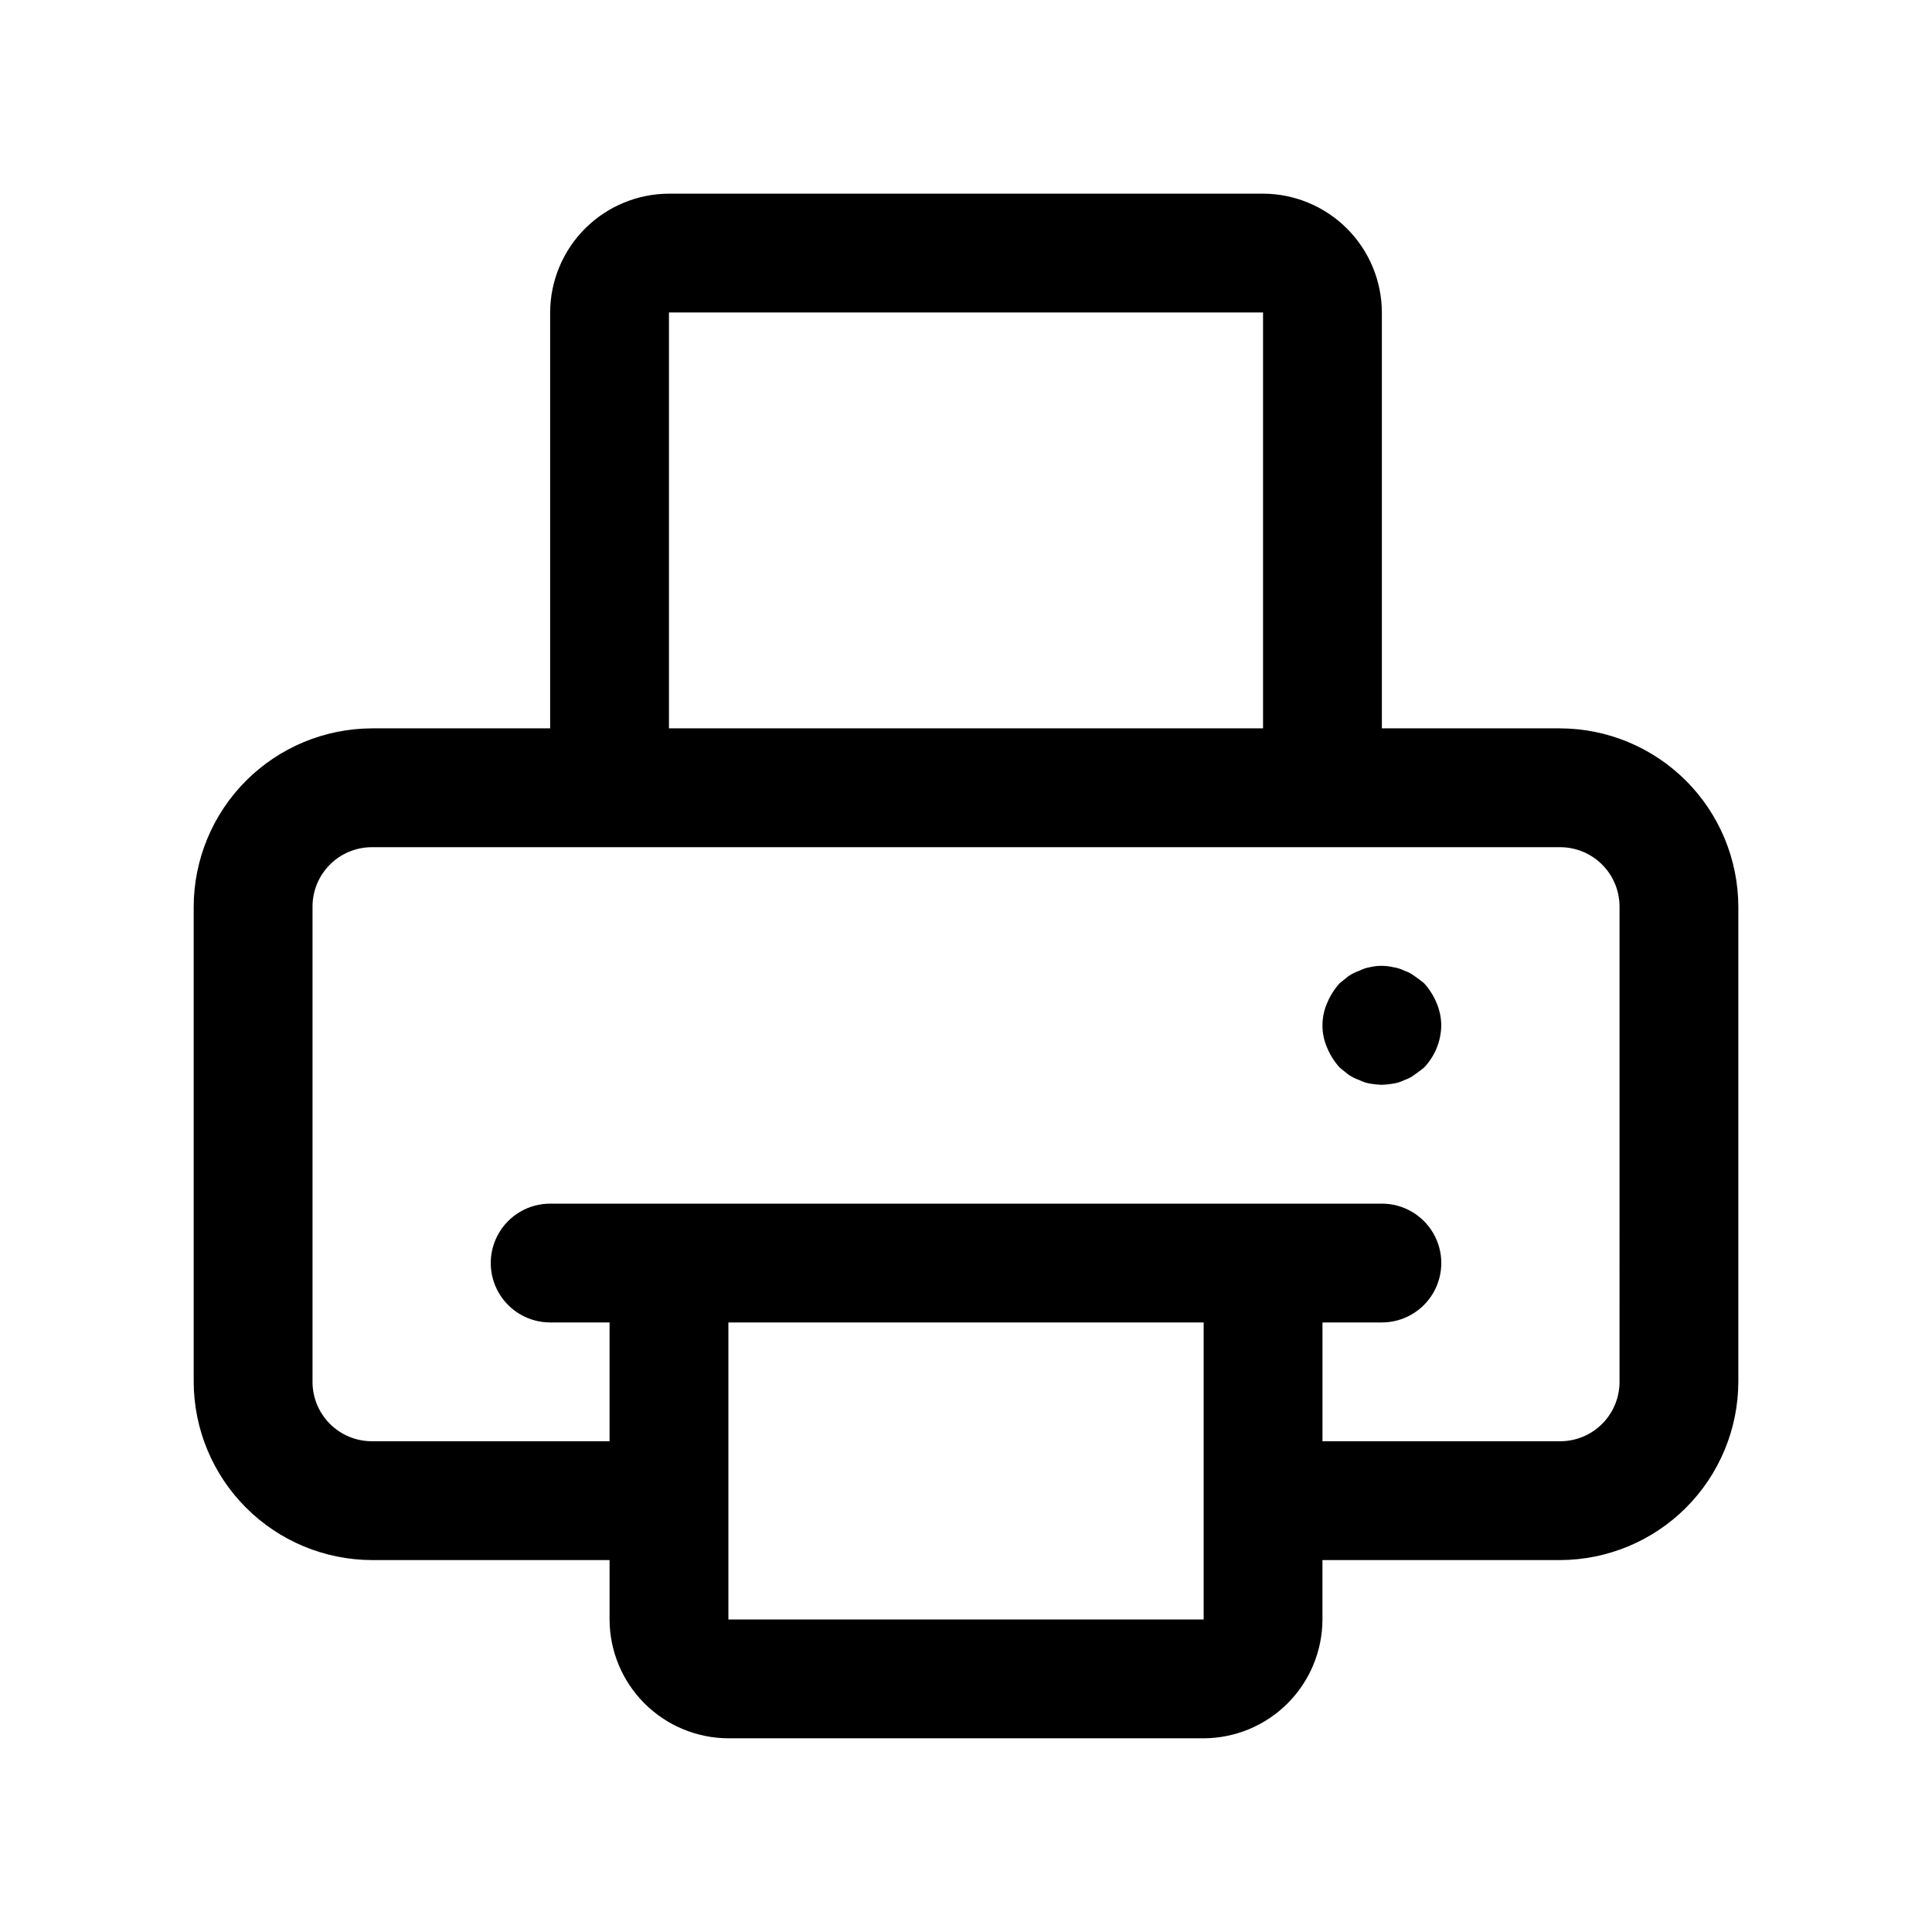 <?xml version="1.0" encoding="UTF-8"?>
<!-- Uploaded to: ICON Repo, www.svgrepo.com, Generator: ICON Repo Mixer Tools -->
<svg fill="#000000" width="800px" height="800px" version="1.1" viewBox="144 144 512 512" xmlns="http://www.w3.org/2000/svg">
 <g>
  <path d="m557.44 337.02h-47.23v-110.21c-0.023-8.344-3.352-16.336-9.25-22.238-5.898-5.898-13.895-9.223-22.238-9.25h-157.44c-8.344 0.027-16.336 3.352-22.238 9.25-5.898 5.902-9.223 13.895-9.25 22.238v110.21l-47.23 0.004c-12.516 0.035-24.508 5.023-33.359 13.875-8.848 8.848-13.836 20.84-13.875 33.355v125.95c0.039 12.516 5.027 24.508 13.875 33.355 8.852 8.852 20.844 13.84 33.359 13.875h62.977v15.746c0.023 8.344 3.348 16.336 9.25 22.238 5.898 5.898 13.895 9.223 22.238 9.25h125.95c8.34-0.027 16.336-3.352 22.234-9.25 5.902-5.902 9.227-13.895 9.25-22.238v-15.746h62.977c12.516-0.035 24.508-5.023 33.359-13.875 8.848-8.848 13.836-20.84 13.875-33.355v-125.95c-0.039-12.516-5.027-24.508-13.875-33.355-8.852-8.852-20.844-13.84-33.359-13.875zm-236.16-110.21h157.44v110.21l-157.44 0.004zm141.7 346.37-125.95 0.004v-78.723h125.95v78.719zm110.21-62.977 0.004 0.004c0 4.176-1.66 8.18-4.613 11.133-2.953 2.953-6.957 4.609-11.133 4.609h-62.977v-31.488h15.746c5.625 0 10.82-3 13.633-7.871s2.812-10.871 0-15.742-8.008-7.871-13.633-7.871h-220.42c-5.625 0-10.82 3-13.633 7.871s-2.812 10.871 0 15.742 8.008 7.871 13.633 7.871h15.742v31.488h-62.973c-4.176 0-8.18-1.656-11.133-4.609s-4.613-6.957-4.613-11.133v-125.95c0-4.176 1.66-8.18 4.613-11.133s6.957-4.609 11.133-4.609h314.88c4.176 0 8.18 1.656 11.133 4.609 2.953 2.953 4.613 6.957 4.613 11.133z"/>
  <path d="m521.39 404.56c-0.789-0.629-1.574-1.258-2.519-1.891v0.004c-0.805-0.621-1.711-1.102-2.676-1.418-0.945-0.477-1.961-0.797-3.008-0.945-2.016-0.473-4.113-0.473-6.125 0-0.988 0.172-1.941 0.492-2.836 0.945-1.004 0.348-1.965 0.824-2.848 1.418l-2.348 1.891v-0.004c-1.387 1.531-2.508 3.289-3.305 5.199-1.68 3.809-1.68 8.152 0 11.965 0.797 1.906 1.918 3.664 3.305 5.195l2.348 1.891v-0.004c0.883 0.594 1.844 1.07 2.848 1.418 0.895 0.457 1.848 0.773 2.836 0.945 1.039 0.184 2.094 0.289 3.148 0.316 1-0.027 1.992-0.133 2.977-0.316 1.047-0.148 2.062-0.465 3.008-0.945 0.965-0.316 1.871-0.797 2.676-1.418 0.93-0.629 1.73-1.258 2.519-1.891v0.004c2.871-3.019 4.504-7.012 4.562-11.18-0.023-2.059-0.449-4.09-1.258-5.981-0.797-1.91-1.918-3.668-3.305-5.199z"/>
 </g>
</svg>